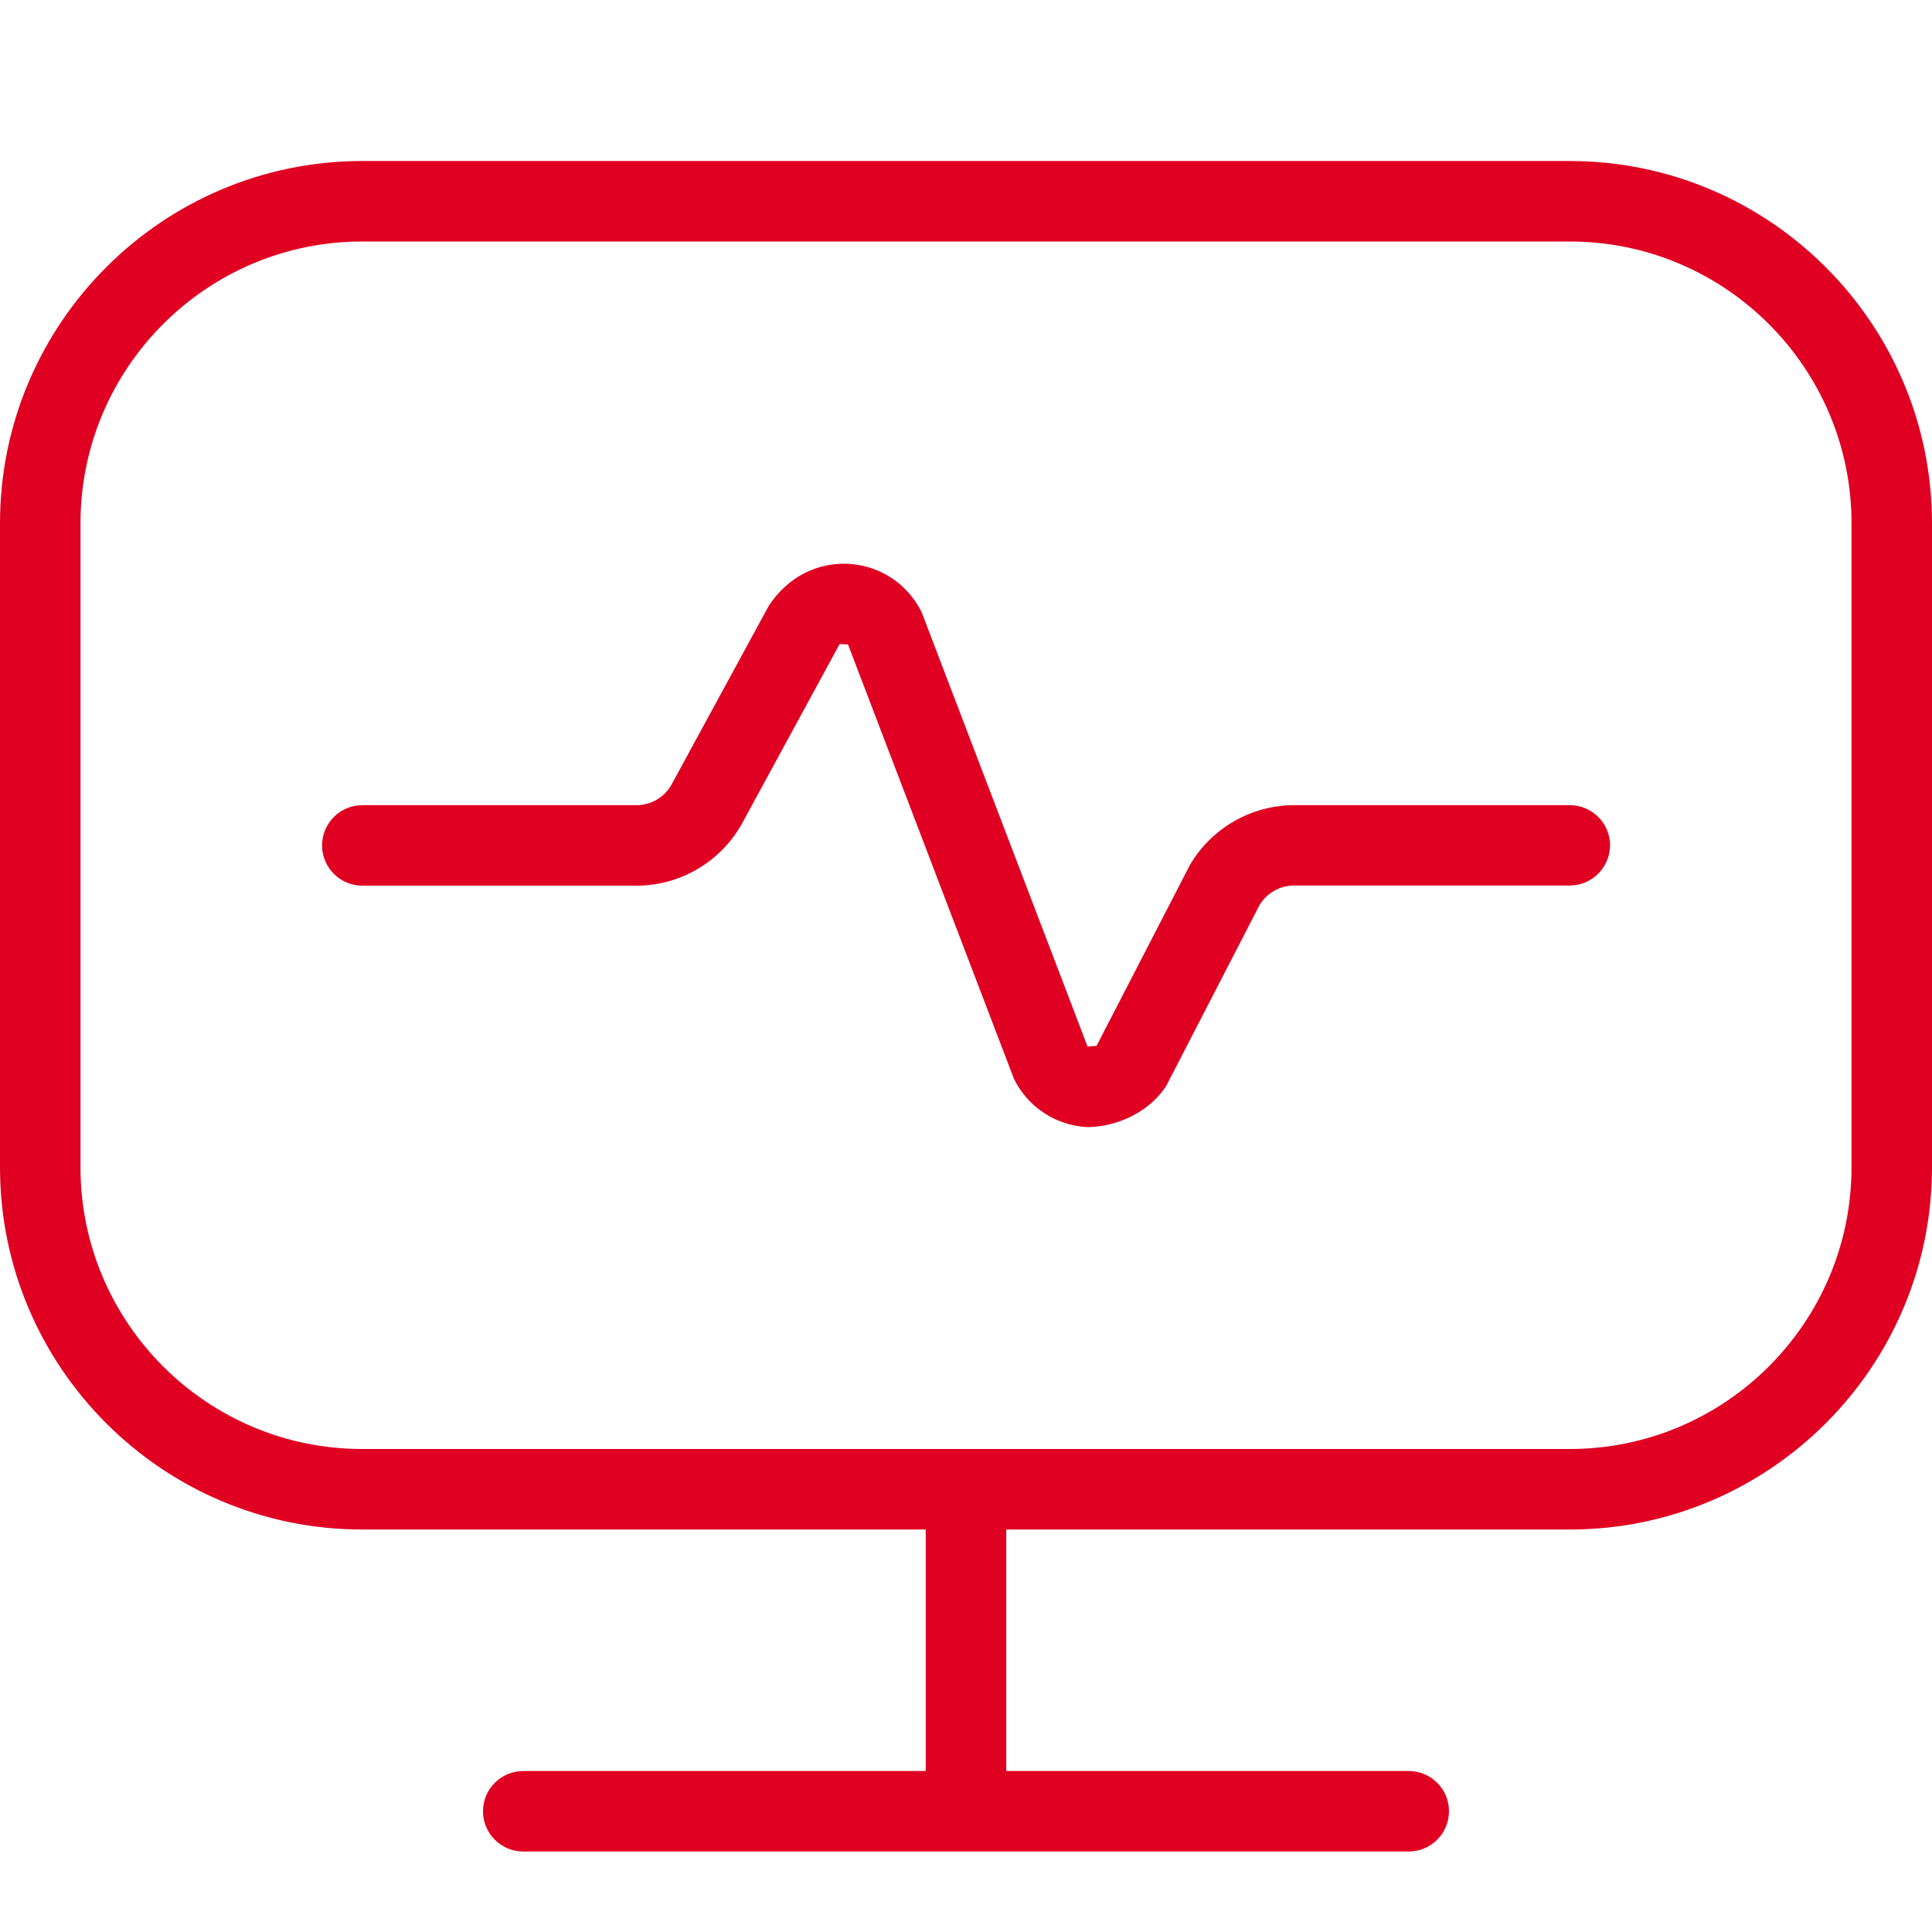 <?xml version="1.0" encoding="UTF-8"?>
<svg xmlns="http://www.w3.org/2000/svg" width="50" height="50" viewBox="0 0 50 50" fill="none">
  <path d="M41.667 21.875C41.667 22.45 41.2 22.917 40.625 22.917H33.49C33.121 22.917 32.775 23.115 32.59 23.436L30.177 28.113C29.721 28.802 28.881 29.169 28.125 29.169C27.31 29.119 26.606 28.652 26.242 27.923L21.946 16.677L21.729 16.669L19.217 21.288C18.669 22.294 17.617 22.921 16.471 22.921H9.377C8.802 22.921 8.335 22.454 8.335 21.88C8.335 21.305 8.802 20.838 9.377 20.838H16.471C16.854 20.838 17.204 20.63 17.385 20.294L19.898 15.675C20.4 14.917 21.163 14.55 21.967 14.592C22.781 14.642 23.485 15.109 23.85 15.838L28.146 27.084L28.379 27.067L30.792 22.392C31.348 21.434 32.383 20.838 33.492 20.838H40.627C41.202 20.838 41.669 21.305 41.669 21.88L41.667 21.875ZM50 13.542V30.209C50 35.377 45.794 39.584 40.625 39.584H26.042V45.834H36.458C37.033 45.834 37.5 46.3 37.5 46.875C37.5 47.45 37.033 47.917 36.458 47.917H13.542C12.967 47.917 12.5 47.45 12.5 46.875C12.5 46.3 12.967 45.834 13.542 45.834H23.958V39.584H9.375C4.206 39.584 0 35.377 0 30.209V13.542C0 8.373 4.206 4.167 9.375 4.167H40.625C45.794 4.167 50 8.373 50 13.542ZM47.917 13.542C47.917 9.521 44.646 6.25 40.625 6.25H9.375C5.354 6.25 2.083 9.521 2.083 13.542V30.209C2.083 34.23 5.354 37.5 9.375 37.5H40.625C44.646 37.5 47.917 34.23 47.917 30.209V13.542Z" fill="#DF0022"></path>
</svg>
